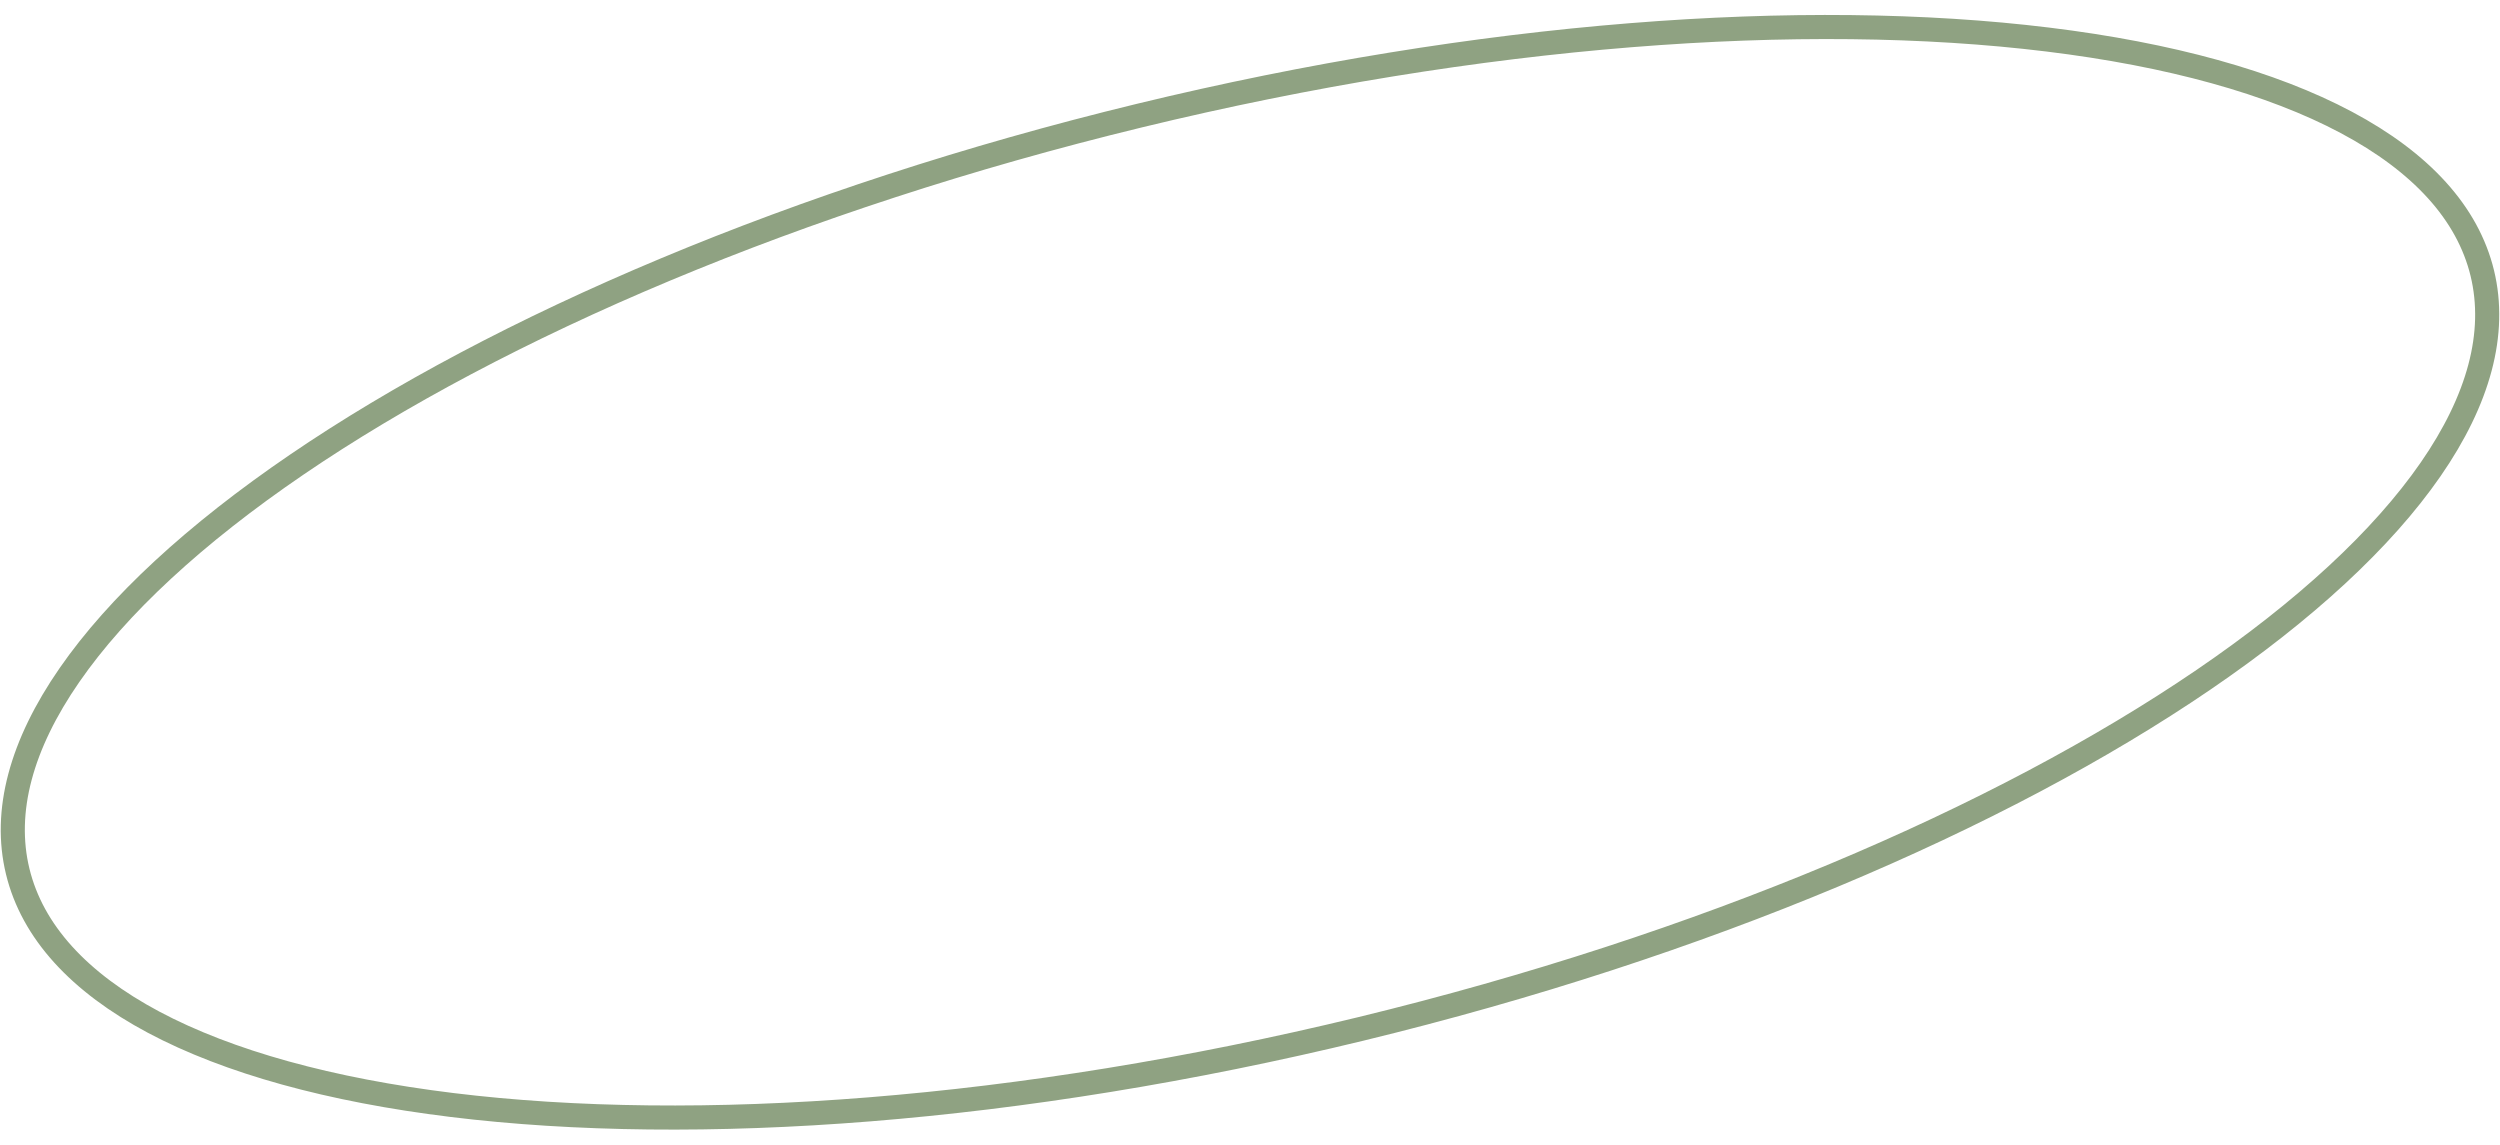 <?xml version="1.0" encoding="UTF-8"?> <svg xmlns="http://www.w3.org/2000/svg" width="83" height="38" viewBox="0 0 83 38" fill="none"> <path d="M82.412 9.068C82.896 11.065 82.296 13.273 80.695 15.586C79.094 17.899 76.519 20.276 73.147 22.574C66.406 27.169 56.55 31.399 45.18 34.16C33.81 36.92 23.112 37.679 15.014 36.687C10.963 36.191 7.585 35.259 5.102 33.938C2.619 32.616 1.073 30.928 0.588 28.932C0.103 26.936 0.704 24.727 2.305 22.414C3.905 20.101 6.48 17.724 9.852 15.426C16.594 10.831 26.449 6.601 37.82 3.84C49.19 1.08 59.888 0.321 67.986 1.313C72.037 1.809 75.415 2.741 77.897 4.063C80.381 5.385 81.927 7.072 82.412 9.068Z" stroke="#8FA282" stroke-width="0.8"></path> </svg> 
